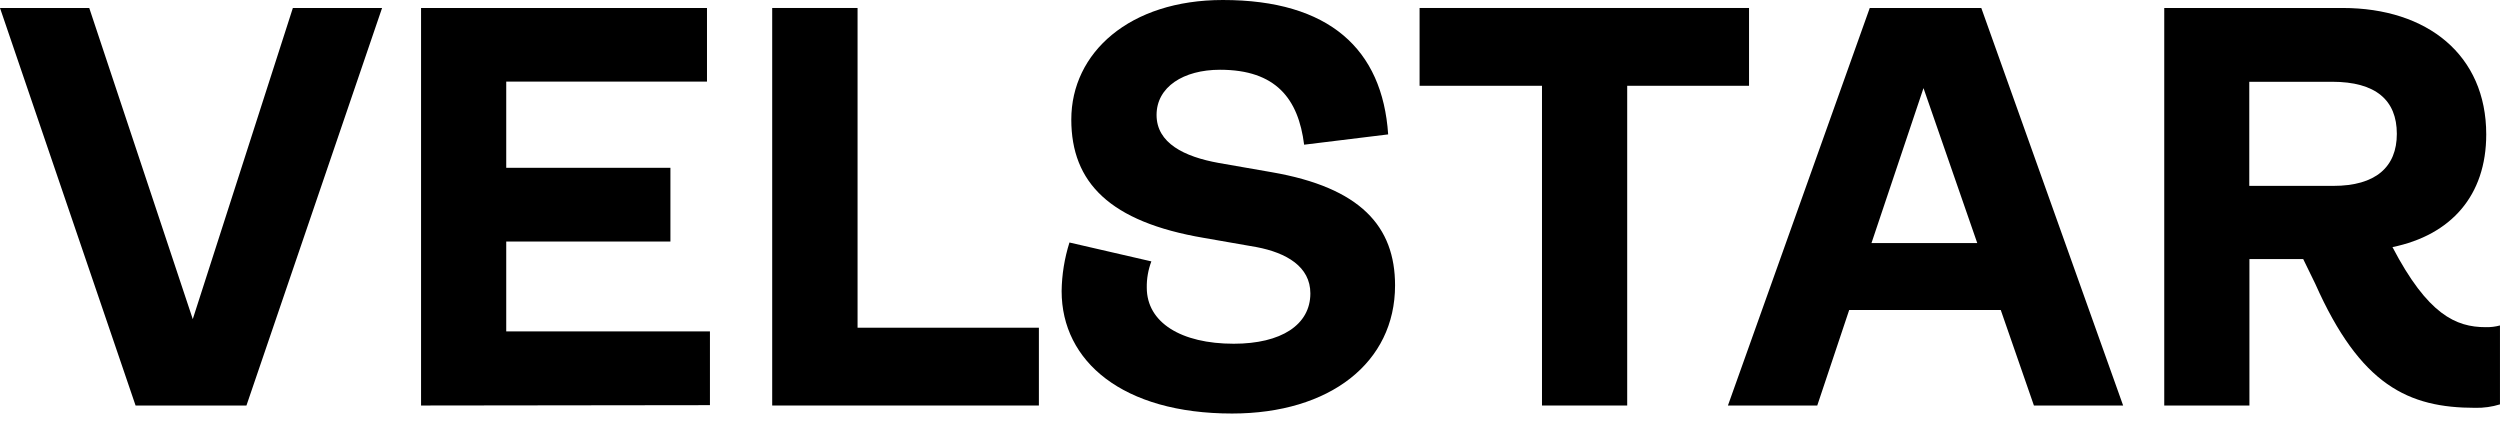 <svg width="83" height="14" viewBox="0 0 83 14" fill="none" xmlns="http://www.w3.org/2000/svg">
<g clip-path="url(#clip0_1_216)">
<path d="M4.501 13.463L0 0.265H2.963L6.4 10.595L9.723 0.265H12.685L8.182 13.463H4.501Z" fill="black"/>
<path d="M13.979 13.463V0.265H23.472V2.71H16.807V5.571H22.258V8.02H16.807V11.002H23.57V13.451L13.979 13.463Z" fill="black"/>
<path d="M25.637 13.463V0.265H28.471V10.88H34.491V13.463H25.637Z" fill="black"/>
<path d="M35.246 9.665C35.253 9.118 35.341 8.574 35.506 8.051L38.225 8.678C38.12 8.957 38.068 9.253 38.073 9.551C38.073 10.71 39.214 11.412 40.96 11.412C42.536 11.412 43.504 10.785 43.504 9.741C43.504 8.849 42.707 8.393 41.72 8.204L39.973 7.899C36.839 7.367 35.567 6.058 35.567 3.969C35.567 1.747 37.503 0 40.599 0C44.131 0 45.897 1.633 46.087 4.462L43.297 4.804C43.107 3.285 42.366 2.316 40.505 2.316C39.29 2.316 38.398 2.886 38.398 3.817C38.398 4.748 39.308 5.203 40.467 5.411L42.215 5.716C45.176 6.228 46.316 7.52 46.316 9.476C46.316 12.039 44.151 13.729 40.904 13.729C37.277 13.729 35.246 12.001 35.246 9.665Z" fill="black"/>
<path d="M51.194 13.463V2.848H47.13V0.265H58.068V2.848H54.023V13.463H51.194Z" fill="black"/>
<path d="M67.526 13.463L66.425 10.292H61.393L60.333 13.463H57.367L62.076 0.265H65.779L70.488 13.463H67.526ZM62.133 8.07H65.645L63.86 2.925L62.133 8.07Z" fill="black"/>
<path d="M82.999 10.805V13.425C82.735 13.507 82.459 13.545 82.183 13.54C79.96 13.54 78.366 12.798 76.865 9.418L76.467 8.602H74.681V13.463H71.853V0.265H77.777C80.587 0.265 82.543 1.826 82.543 4.462C82.543 6.495 81.373 7.804 79.43 8.204C80.6 10.444 81.536 10.862 82.525 10.862C82.685 10.866 82.845 10.847 82.999 10.805ZM74.676 2.715V6.171H77.468C78.873 6.171 79.575 5.544 79.575 4.444C79.575 3.323 78.873 2.715 77.429 2.715H74.676Z" fill="black"/>
</g>
<defs>
<clipPath id="clip0_1_216">
<rect width="82.036" height="13.57" fill="white" transform="scale(1.012)"/>
</clipPath>
</defs>
</svg>
